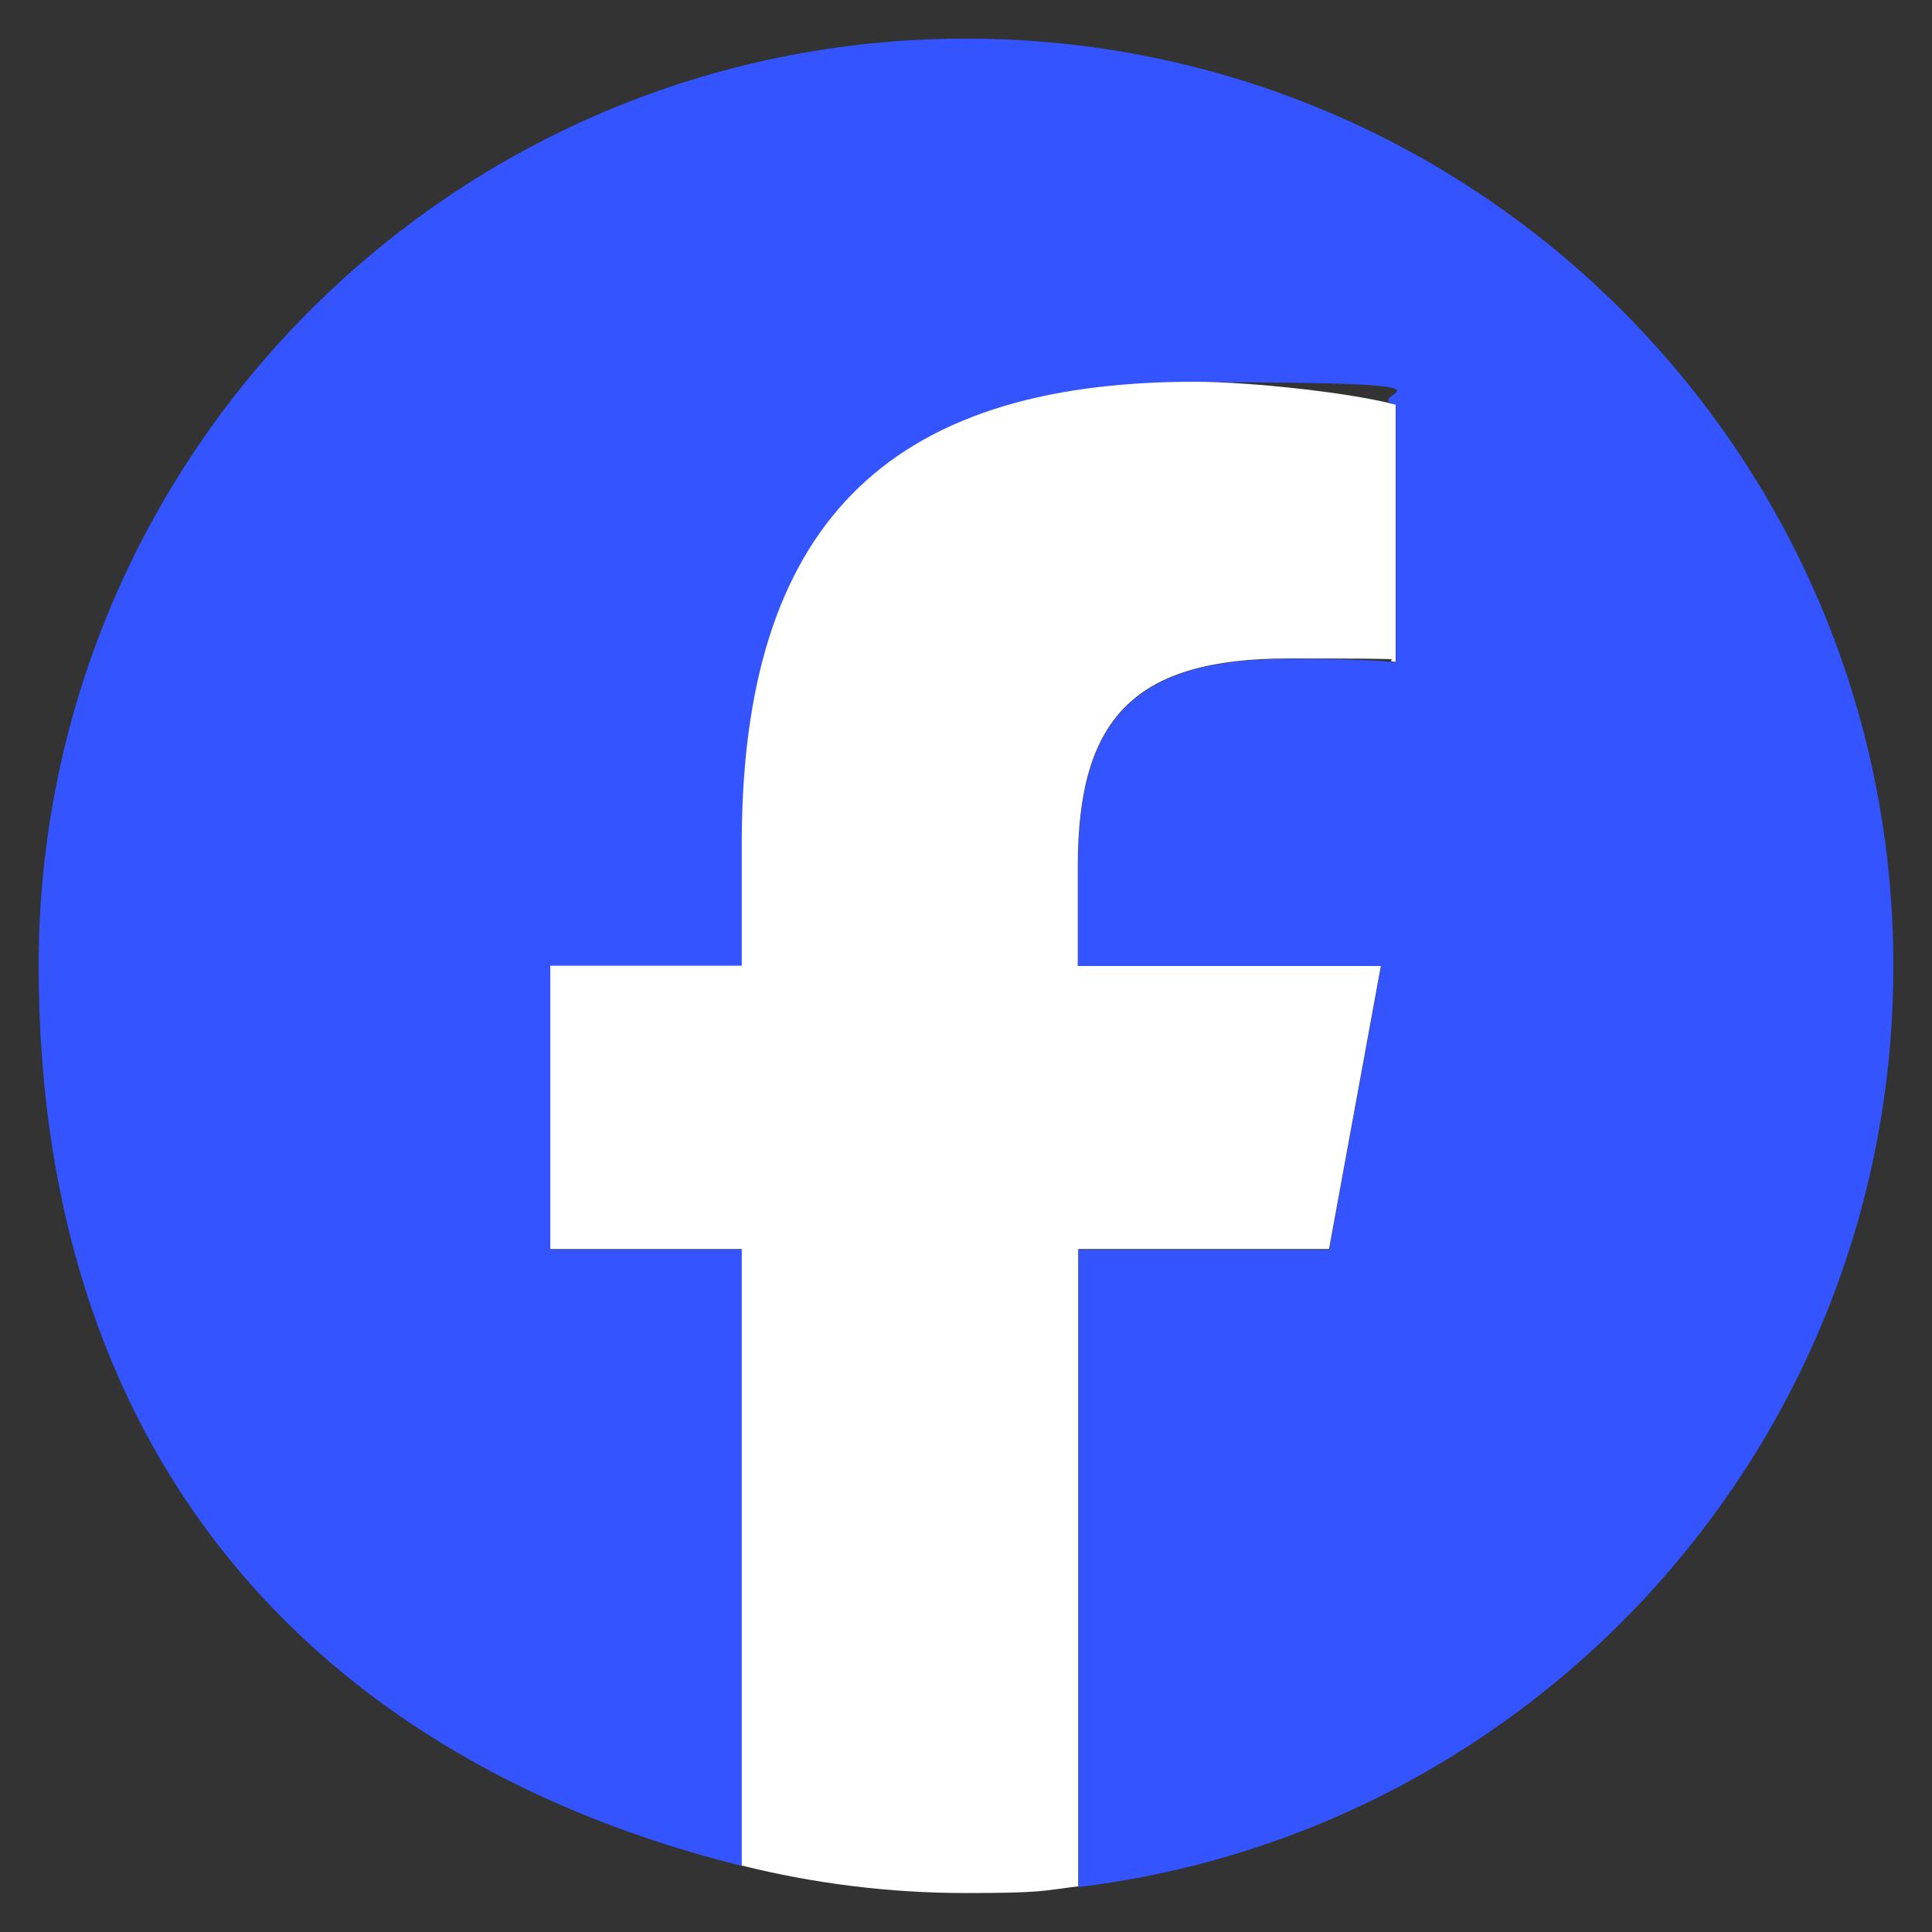 <svg width="30" height="30" viewBox="0 0 30 30" fill="none" xmlns="http://www.w3.org/2000/svg">
<rect x="0" y="0" width="30" height="30" fill="#333333" stroke="none"/>
<g clip-path="url(#clip0_38636_7005)">
<path d="M29.4 15C29.4 7.046 22.955 0.6 15 0.6C7.046 0.6 0.6 7.046 0.6 15C0.6 22.955 5.248 27.419 11.521 28.974V19.401H8.549V15H11.521V13.105C11.521 8.203 13.739 5.934 18.548 5.934C23.358 5.934 21.037 6.112 21.676 6.291V10.283C21.336 10.248 20.749 10.231 20.011 10.231C17.65 10.231 16.74 11.124 16.74 13.451V15.006H21.445L20.639 19.407H16.745V29.302C23.876 28.438 29.4 22.367 29.4 15.006V15Z" fill="#3354FF"/>
<path d="M20.636 19.401L21.442 15H16.736V13.445C16.736 11.118 17.646 10.225 20.008 10.225C22.369 10.225 21.333 10.242 21.672 10.277V6.285C21.027 6.107 19.455 5.928 18.545 5.928C13.735 5.928 11.518 8.198 11.518 13.099V14.995H8.545V19.395H11.518V28.968C12.629 29.245 13.799 29.395 14.997 29.395C16.195 29.395 16.172 29.36 16.742 29.291V19.395H20.636V19.401Z" fill="white"/>
</g>
<defs>
<clipPath id="clip0_38636_7005">
<rect width="28.8" height="28.8" fill="white" transform="translate(0.6 0.6)"/>
</clipPath>
</defs>
</svg>
